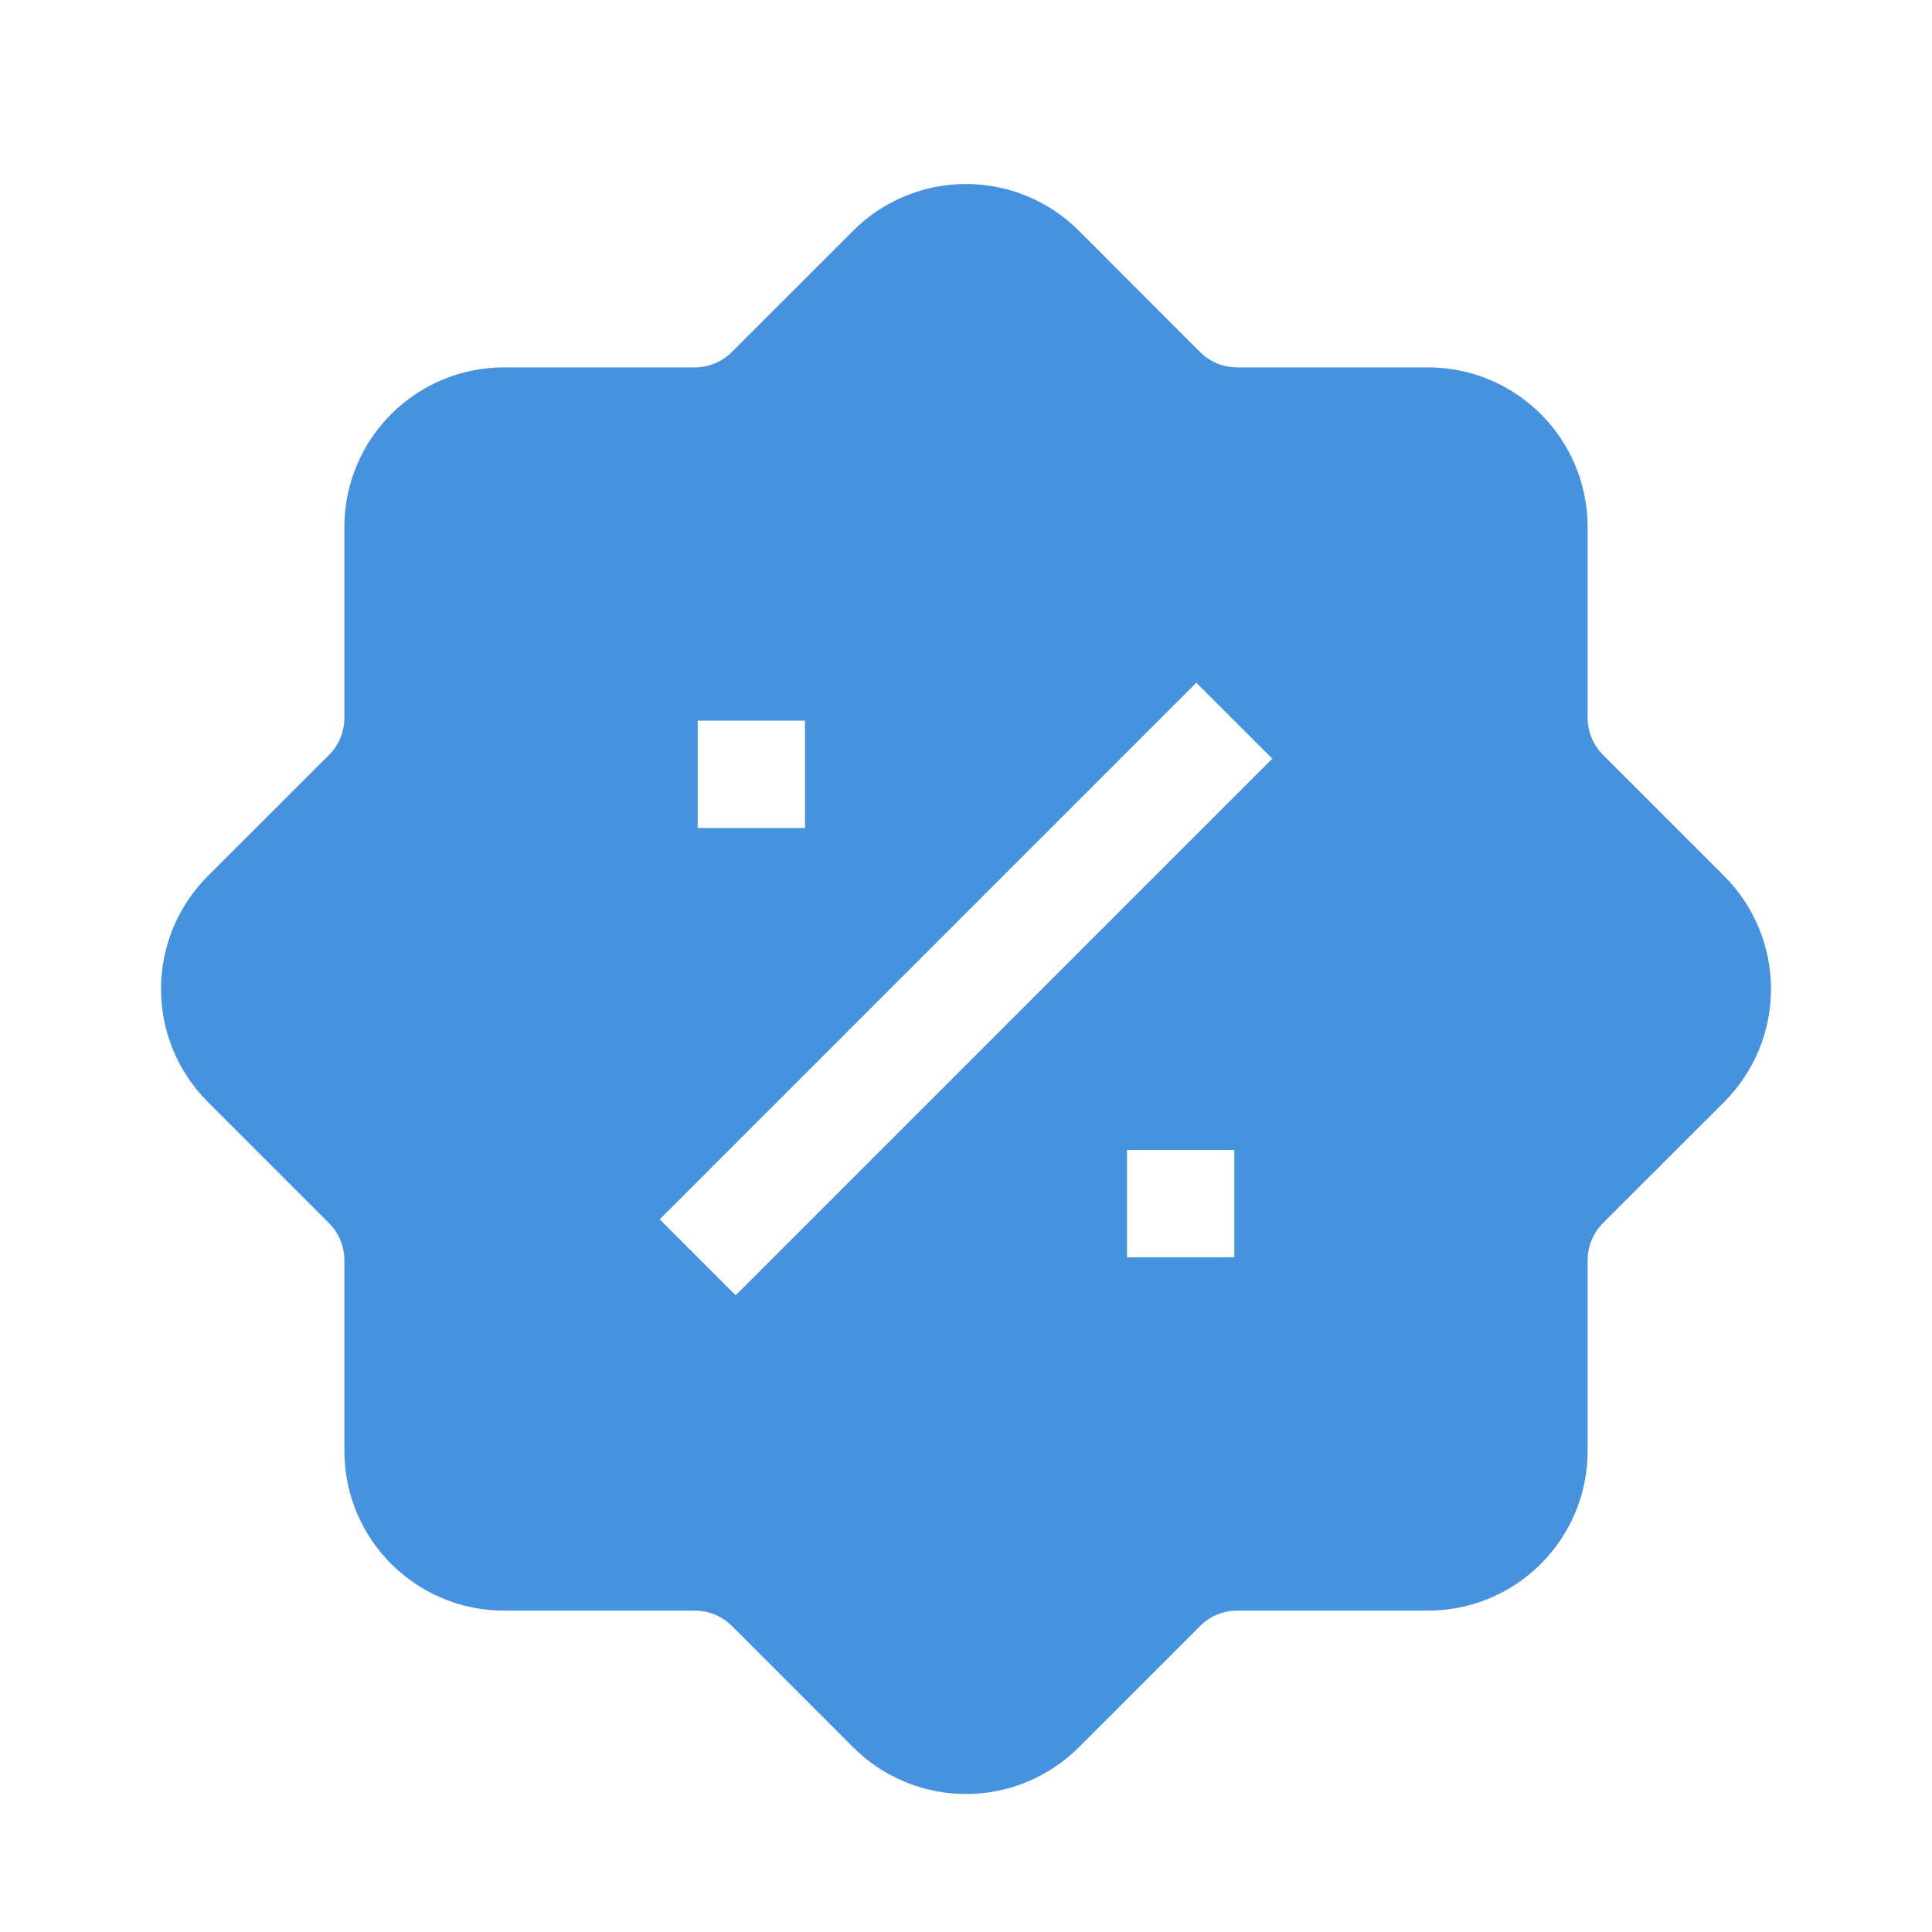 <svg xmlns="http://www.w3.org/2000/svg" width="84" height="84" viewBox="0 0 84 84" fill="none"><g clip-path="url(#clip0_1555_2836)"><path fill-rule="evenodd" clip-rule="evenodd" d="M37.091 10.037L31.818 15.306C31.392 15.732 30.815 15.972 30.213 15.973H21.916C18.081 15.973 14.973 19.081 14.973 22.916V31.213C14.972 31.817 14.732 32.395 14.306 32.823L9.033 38.091C7.731 39.393 7 41.159 7 43C7 44.841 7.731 46.607 9.033 47.909L14.306 53.182C14.732 53.608 14.972 54.185 14.973 54.787V63.084C14.973 66.919 18.081 70.027 21.916 70.027H30.213C30.817 70.028 31.395 70.268 31.823 70.694L37.091 75.967C38.393 77.269 40.159 78 42 78C43.841 78 45.607 77.269 46.909 75.967L52.182 70.694C52.608 70.268 53.185 70.028 53.787 70.027H62.084C65.919 70.027 69.027 66.919 69.027 63.084V54.787C69.028 54.183 69.268 53.605 69.694 53.177L74.967 47.909C76.269 46.607 77 44.841 77 43C77 41.159 76.269 39.393 74.967 38.091L69.694 32.818C69.268 32.392 69.028 31.815 69.027 31.213V22.916C69.027 19.081 65.919 15.973 62.084 15.973H53.787C53.183 15.973 52.604 15.733 52.177 15.306L46.909 10.033C45.607 8.731 43.841 8 42 8C40.159 8 38.393 8.731 37.091 10.033V10.037ZM28.683 53.014L52.014 29.683L55.318 32.986L31.986 56.318L28.683 53.014ZM30.334 31.334V36.001H35.001V31.334H30.334ZM48.999 54.666H53.666V49.999H48.999V54.666Z" fill="#4792DE"></path></g><defs><clipPath id="clip0_1555_2836"><rect width="84" height="84" fill="white"></rect></clipPath></defs></svg>